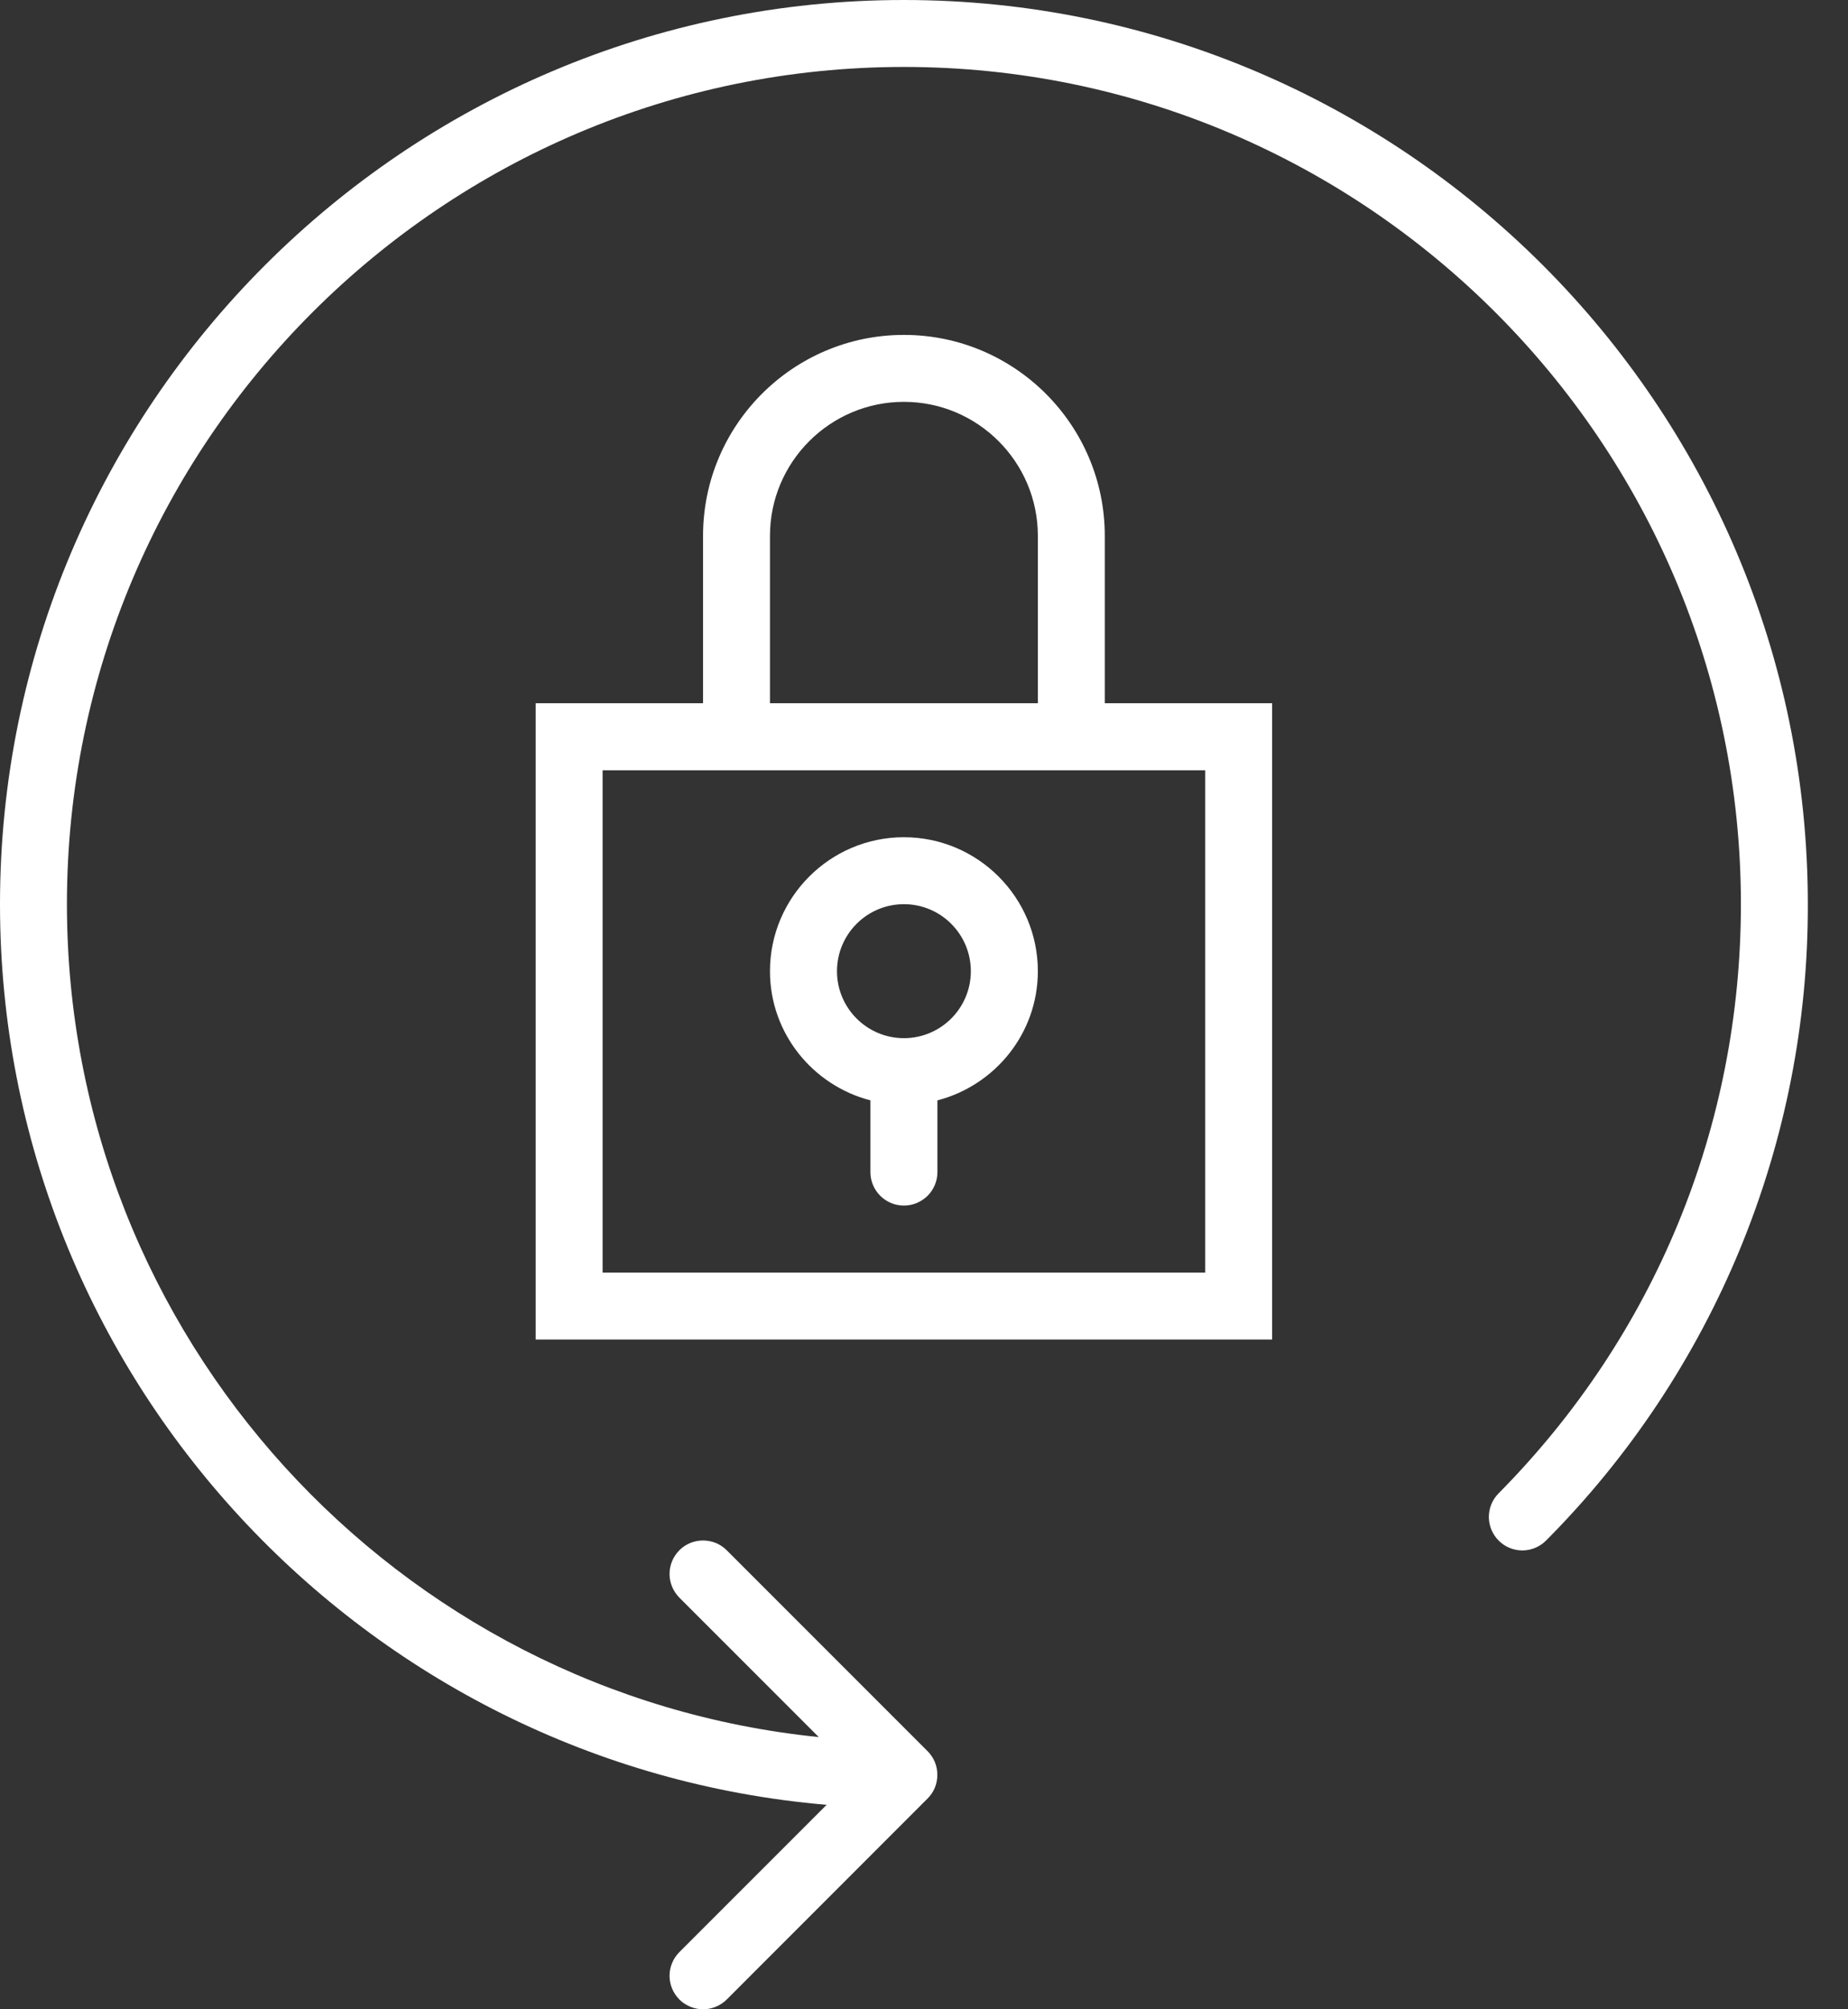 <svg width="23" height="25" viewBox="0 0 23 25" fill="none" xmlns="http://www.w3.org/2000/svg">
<rect x="0" y="0" width="23" height="25" fill="#333333" stroke="none"/>
<path d="M13.75 6.667C13.75 5.288 12.629 4.167 11.25 4.167C9.871 4.167 8.75 5.288 8.75 6.667V8.75H6.667V16.667H15.833V8.75H13.75V6.667ZM9.583 6.667C9.583 5.748 10.331 5 11.25 5C12.169 5 12.917 5.748 12.917 6.667V8.75H9.583V6.667ZM15 9.584V15.834H7.5V9.584H15Z" fill="white"/>
<path d="M10.833 13.691V14.584C10.833 14.694 10.877 14.8 10.955 14.878C11.033 14.956 11.139 15 11.25 15C11.36 15 11.466 14.956 11.545 14.878C11.623 14.8 11.667 14.694 11.667 14.584V13.691C12.383 13.505 12.917 12.858 12.917 12.084C12.917 11.165 12.169 10.417 11.25 10.417C10.331 10.417 9.583 11.165 9.583 12.084C9.583 12.858 10.117 13.505 10.833 13.691ZM11.25 11.25C11.71 11.25 12.083 11.624 12.083 12.084C12.083 12.543 11.71 12.917 11.25 12.917C10.79 12.917 10.417 12.543 10.417 12.084C10.417 11.624 10.79 11.25 11.25 11.25Z" fill="white"/>
<path d="M11.25 0C5.047 0 0 5.047 0 11.25C0 17.129 4.534 21.966 10.288 22.456L8.455 24.289C8.417 24.328 8.386 24.373 8.365 24.424C8.344 24.474 8.333 24.529 8.333 24.583C8.333 24.638 8.344 24.692 8.365 24.743C8.386 24.793 8.417 24.839 8.455 24.878C8.494 24.917 8.54 24.947 8.591 24.968C8.641 24.989 8.695 25 8.75 25C8.805 25 8.859 24.989 8.909 24.968C8.96 24.947 9.006 24.917 9.045 24.878L11.544 22.378C11.583 22.34 11.614 22.294 11.635 22.243C11.656 22.192 11.666 22.138 11.666 22.083C11.666 22.029 11.656 21.974 11.635 21.924C11.614 21.873 11.583 21.827 11.544 21.788L9.045 19.289C9.006 19.25 8.96 19.219 8.909 19.198C8.859 19.178 8.805 19.167 8.75 19.167C8.695 19.167 8.641 19.178 8.591 19.198C8.54 19.219 8.494 19.25 8.455 19.289C8.417 19.328 8.386 19.373 8.365 19.424C8.344 19.474 8.333 19.529 8.333 19.583C8.333 19.638 8.344 19.692 8.365 19.743C8.386 19.793 8.417 19.839 8.455 19.878L10.19 21.613C4.943 21.081 0.833 16.636 0.833 11.25C0.833 5.506 5.506 0.833 11.25 0.833C16.994 0.833 21.667 5.506 21.667 11.25C21.667 14.014 20.596 16.617 18.651 18.581C18.573 18.659 18.53 18.765 18.53 18.876C18.531 18.986 18.575 19.092 18.654 19.17C18.732 19.248 18.838 19.291 18.949 19.291C19.059 19.29 19.165 19.246 19.243 19.167C20.279 18.126 21.1 16.891 21.659 15.533C22.218 14.174 22.504 12.719 22.5 11.25C22.5 5.047 17.453 0 11.25 0Z" fill="white"/>
</svg>
